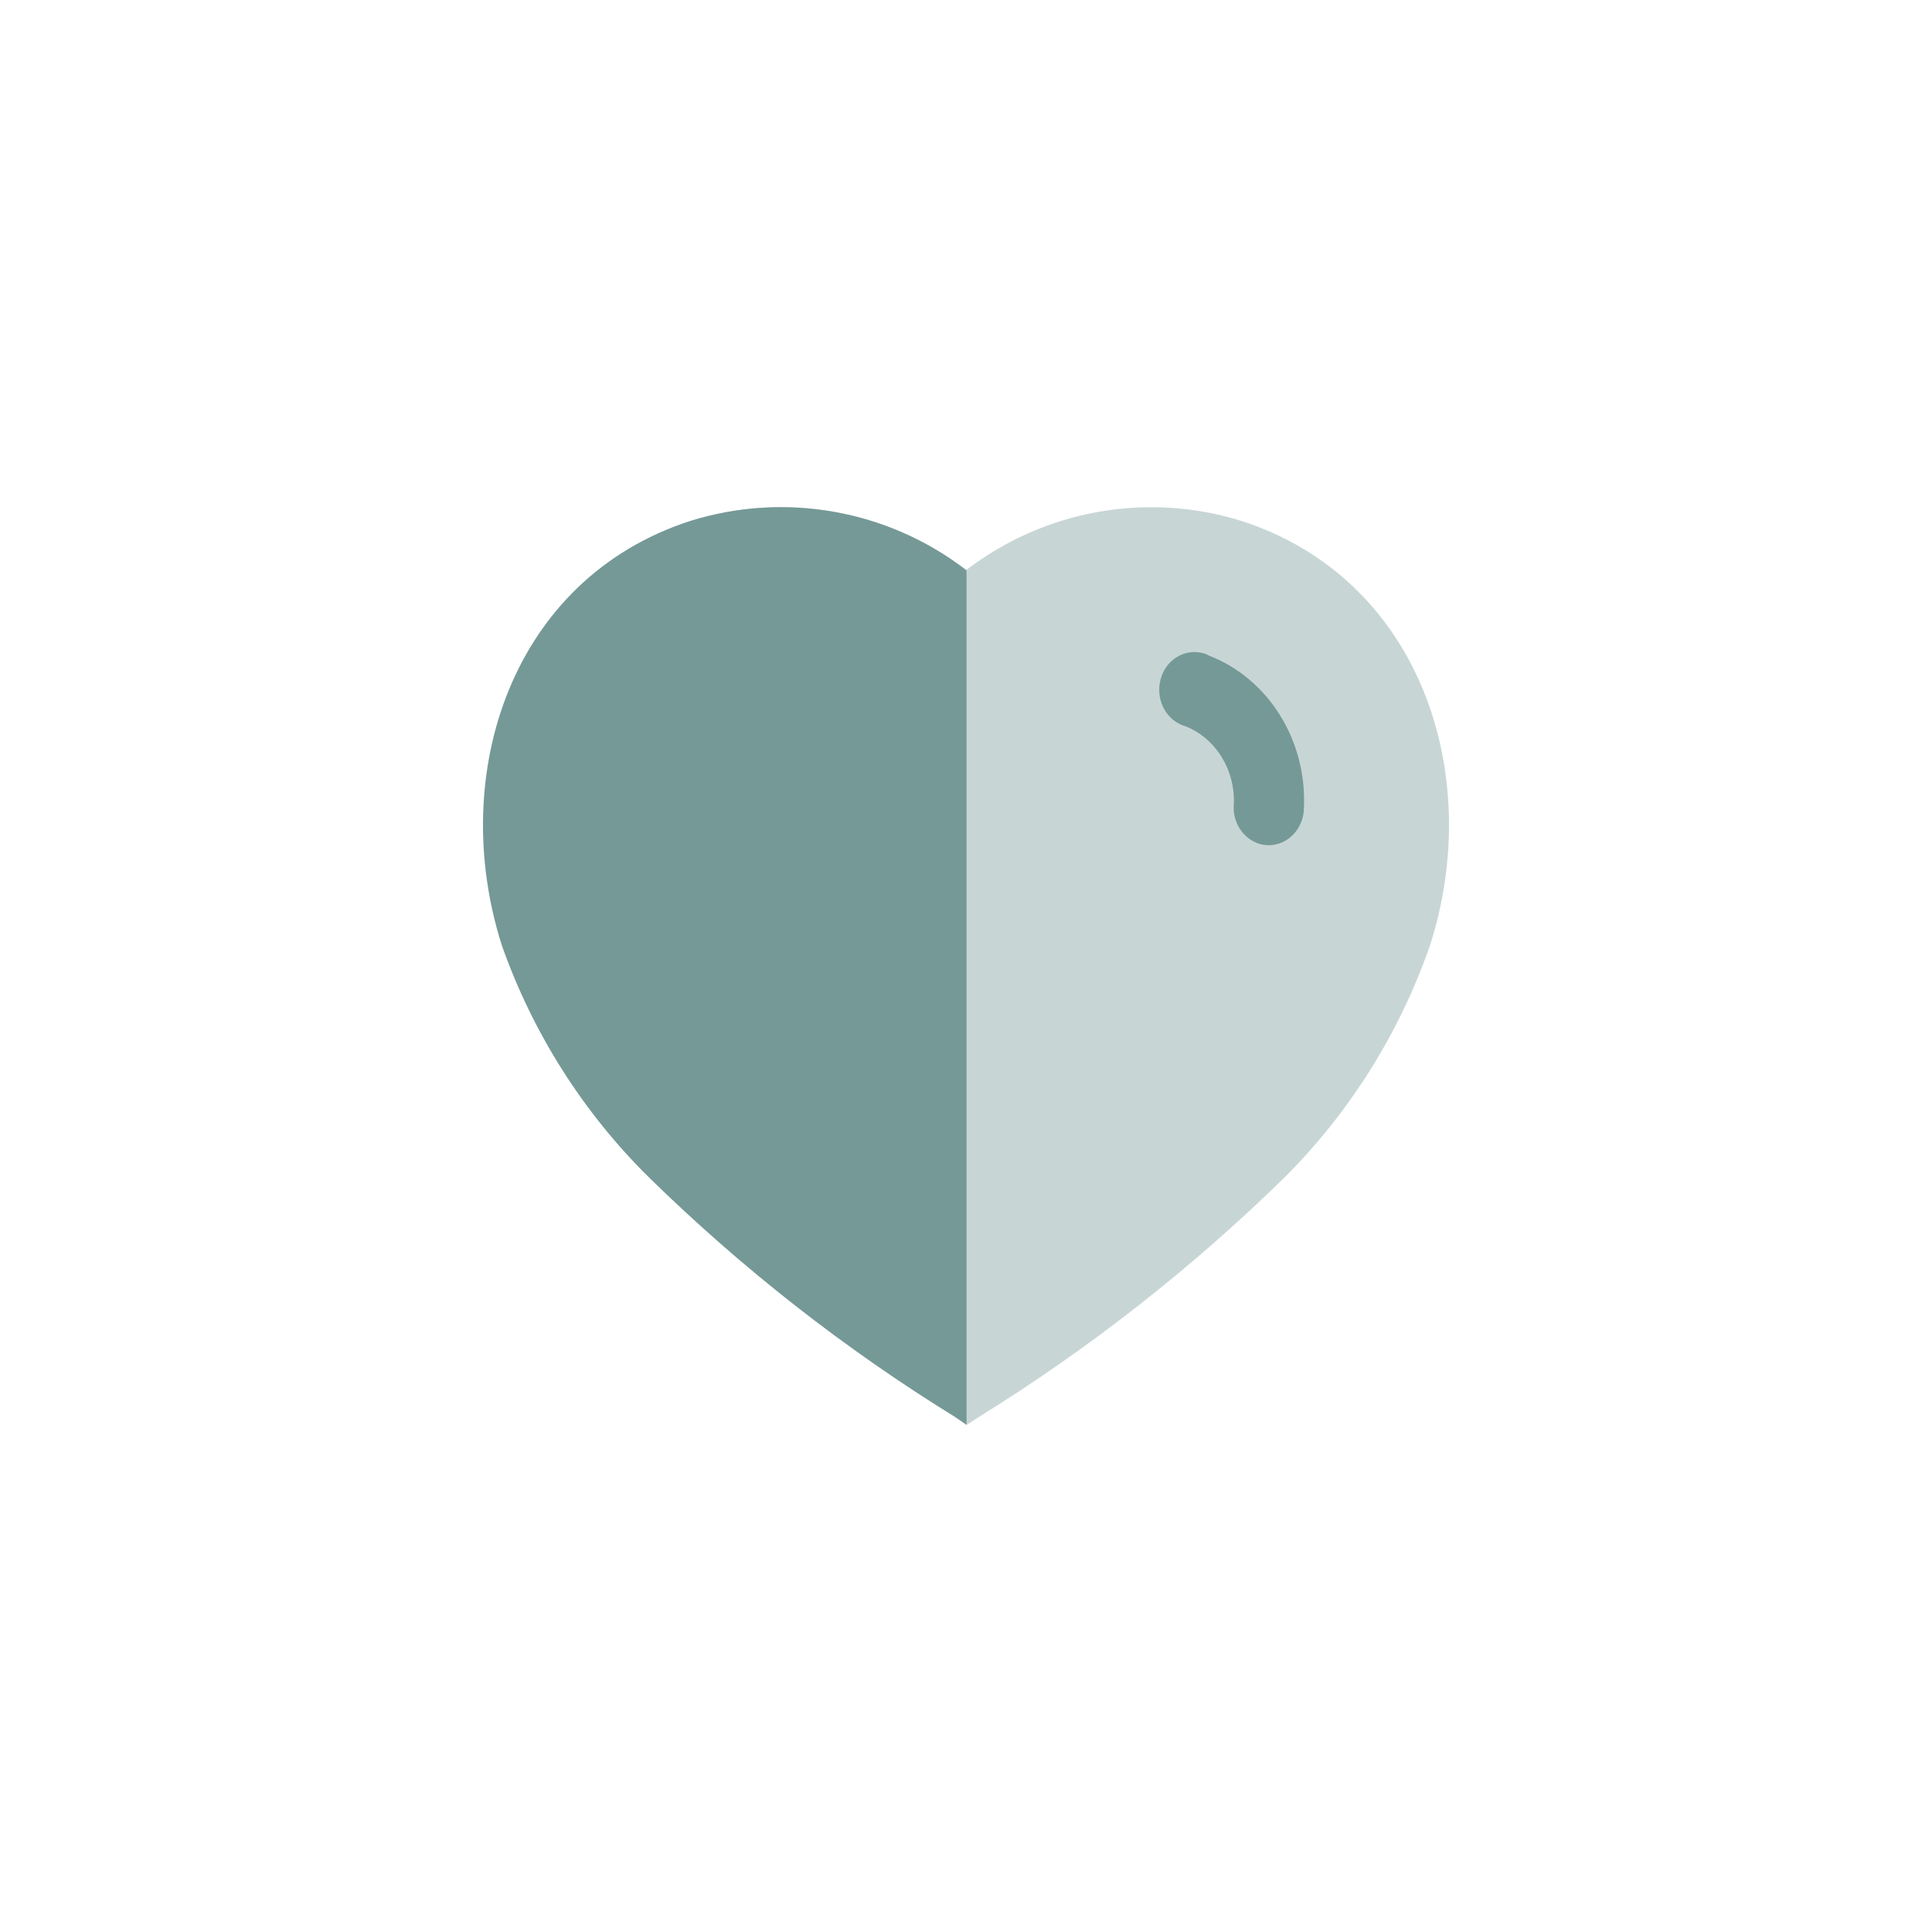 <svg width="80" height="80" viewBox="0 0 80 80" fill="none" xmlns="http://www.w3.org/2000/svg">
<rect fill="white" width="80" height="80"></rect>
<path opacity="0.4" d="M39.552 58.675C34.986 55.855 30.741 52.529 26.896 48.759C24.181 46.068 22.108 42.781 20.834 39.151C18.559 32.071 21.208 23.979 28.602 21.577C32.505 20.351 36.75 21.104 40.014 23.6C43.279 21.106 47.523 20.354 51.426 21.577C58.821 23.979 61.487 32.071 59.212 39.151C57.949 42.778 55.888 46.064 53.186 48.759C49.337 52.525 45.093 55.85 40.53 58.675L40.032 59L39.552 58.675Z" fill="#759997"/>
<path d="M40.022 59L39.552 58.675C34.98 55.855 30.73 52.529 26.878 48.759C24.15 46.071 22.065 42.784 20.781 39.15C18.523 32.07 21.172 23.979 28.567 21.576C32.47 20.351 36.771 21.104 40.022 23.621V59Z" fill="#759997"/>
<path d="M52.461 34.998C52.059 34.973 51.685 34.772 51.426 34.443C51.167 34.114 51.046 33.687 51.092 33.26C51.135 31.856 50.336 30.577 49.103 30.079C48.322 29.866 47.849 29.02 48.044 28.185C48.23 27.364 48.999 26.853 49.772 27.038C49.869 27.054 49.963 27.089 50.049 27.142C52.52 28.093 54.12 30.653 53.993 33.452C53.989 33.876 53.824 34.28 53.535 34.572C53.246 34.863 52.858 35.017 52.461 34.998Z" fill="#759997"/>
</svg>
